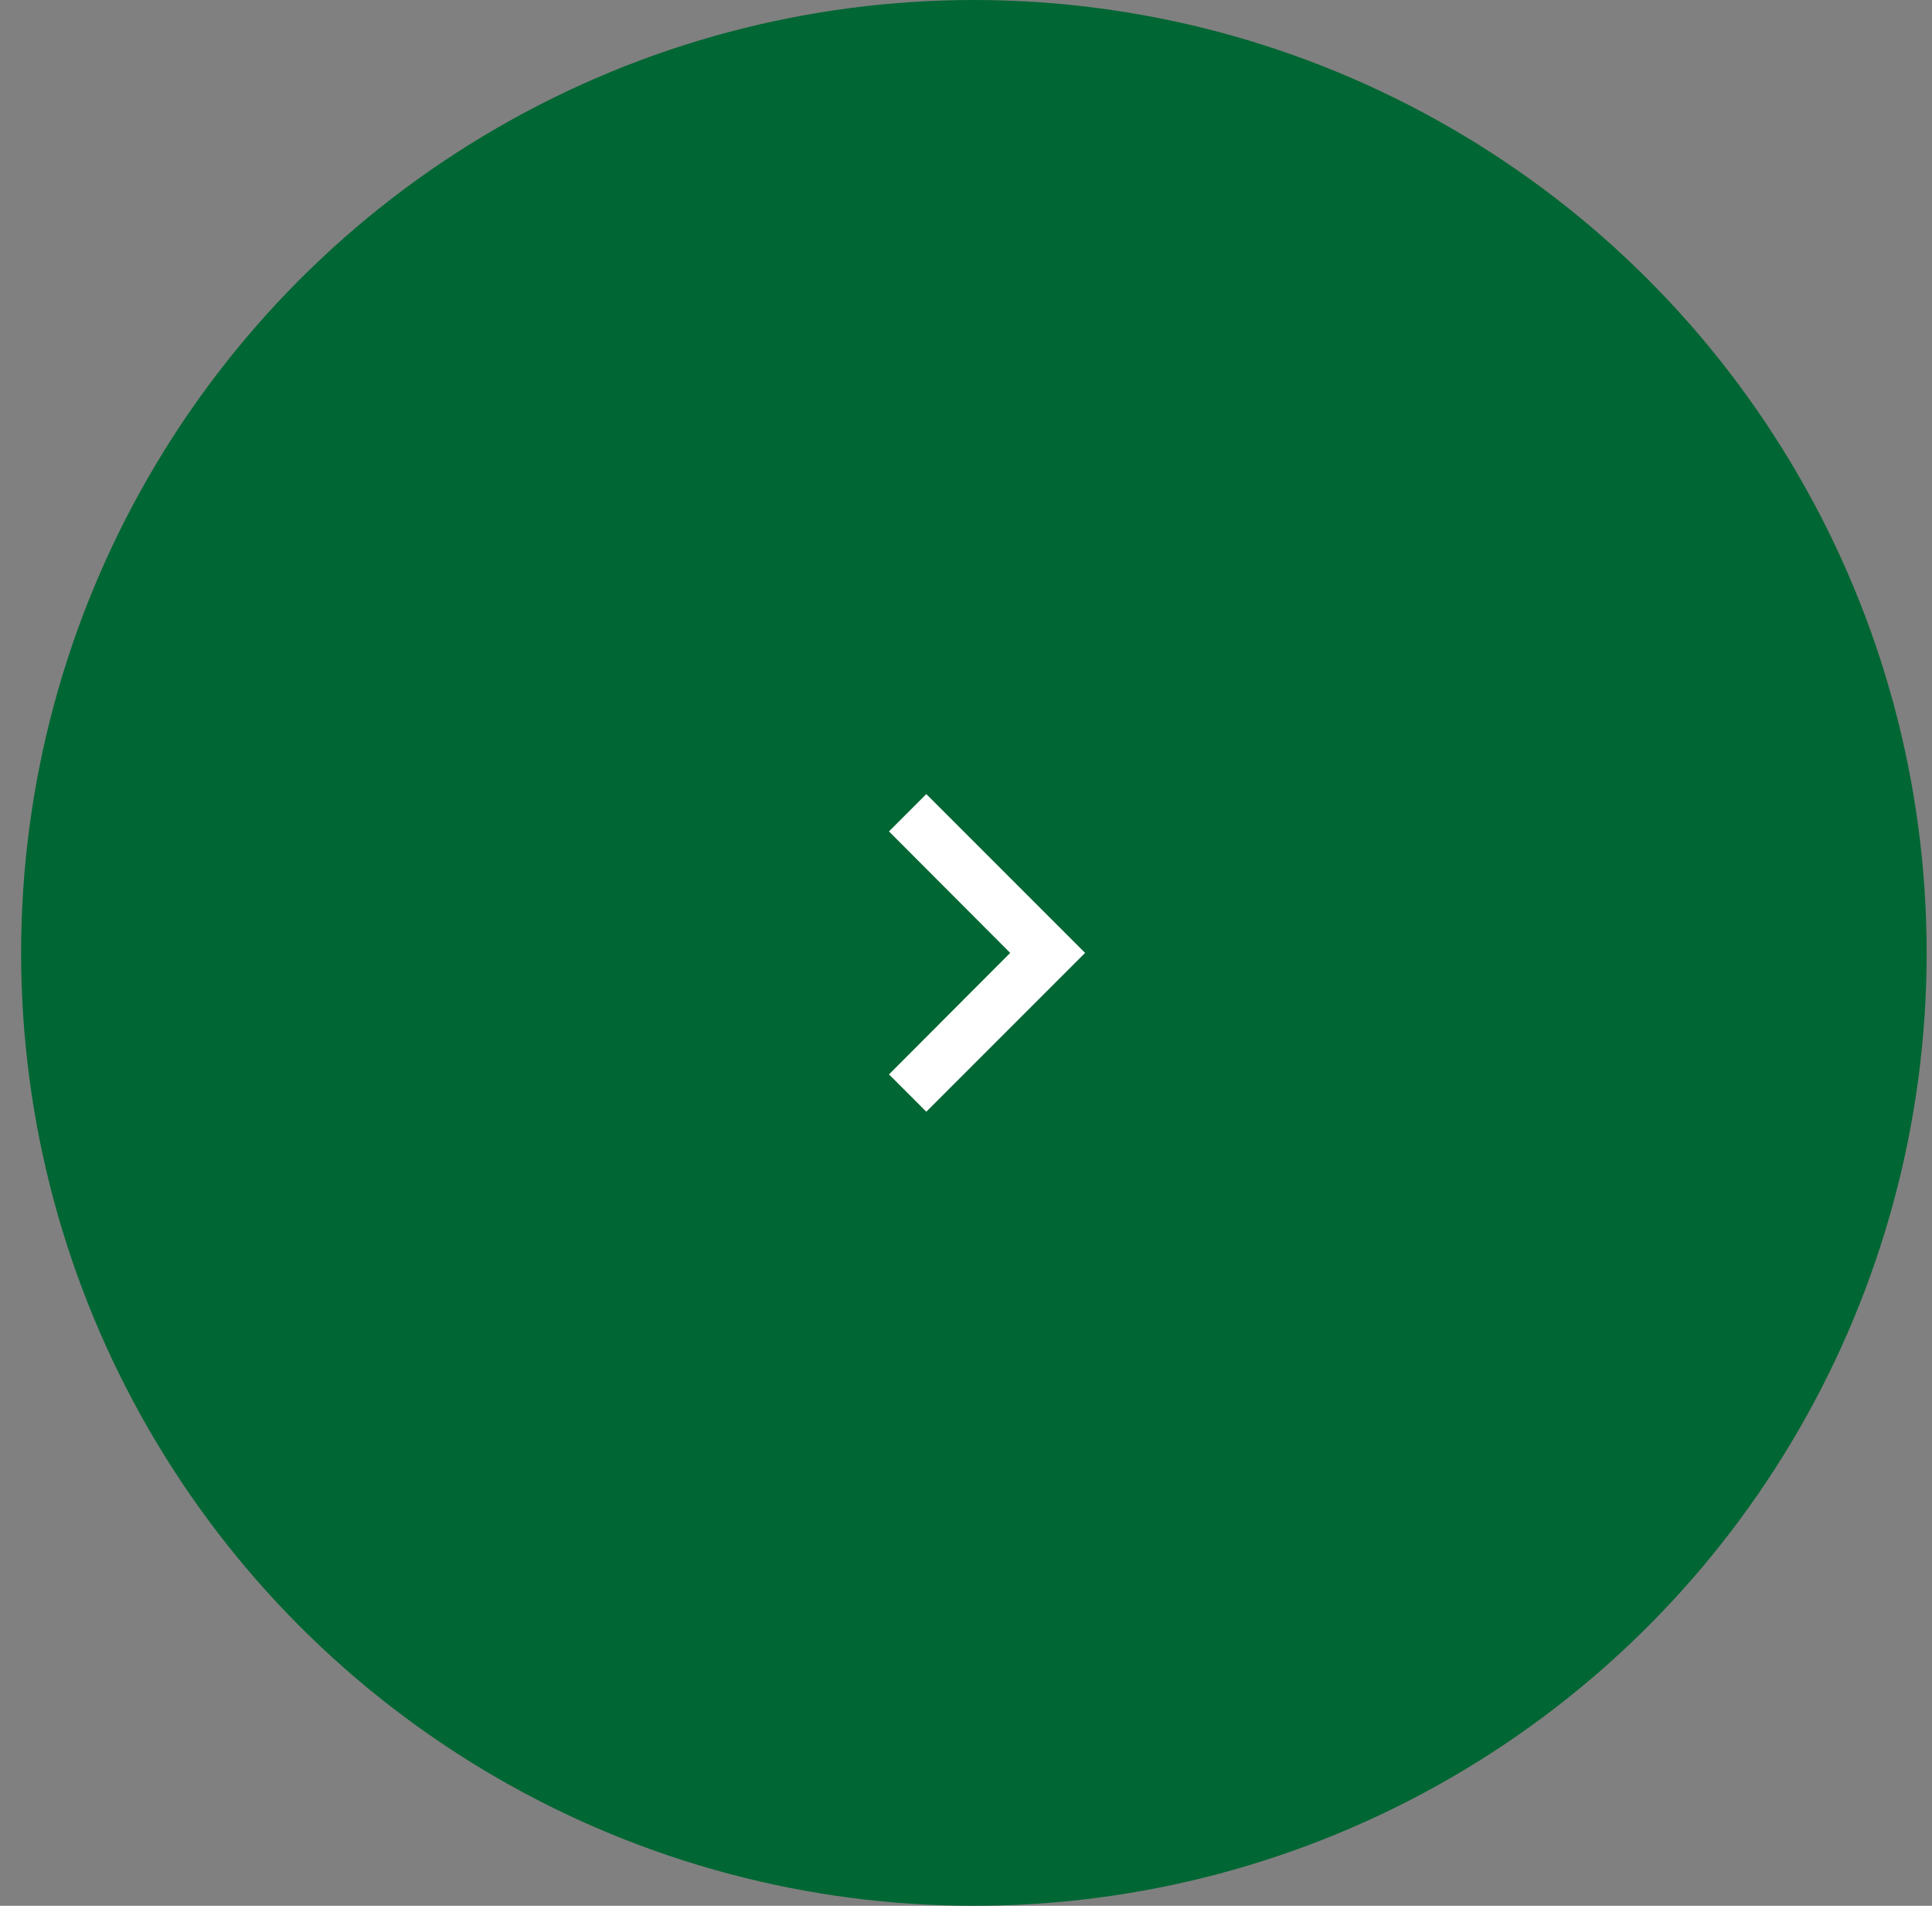 <svg width="73" height="72" viewBox="0 0 73 72" fill="none" xmlns="http://www.w3.org/2000/svg">
<rect x="0" y="0" width="73" height="72" fill="#808080" stroke="none"/>
<circle cx="36.798" cy="36" r="36" fill="#006633"/>
<g clip-path="url(#clip0_48_1403)">
<path d="M35 30L33.59 31.41L38.17 36L33.59 40.59L35 42L41 36L35 30Z" fill="white"/>
</g>
<defs>
<clipPath id="clip0_48_1403">
<rect width="24" height="24" fill="white" transform="translate(25 24)"/>
</clipPath>
</defs>
</svg>
